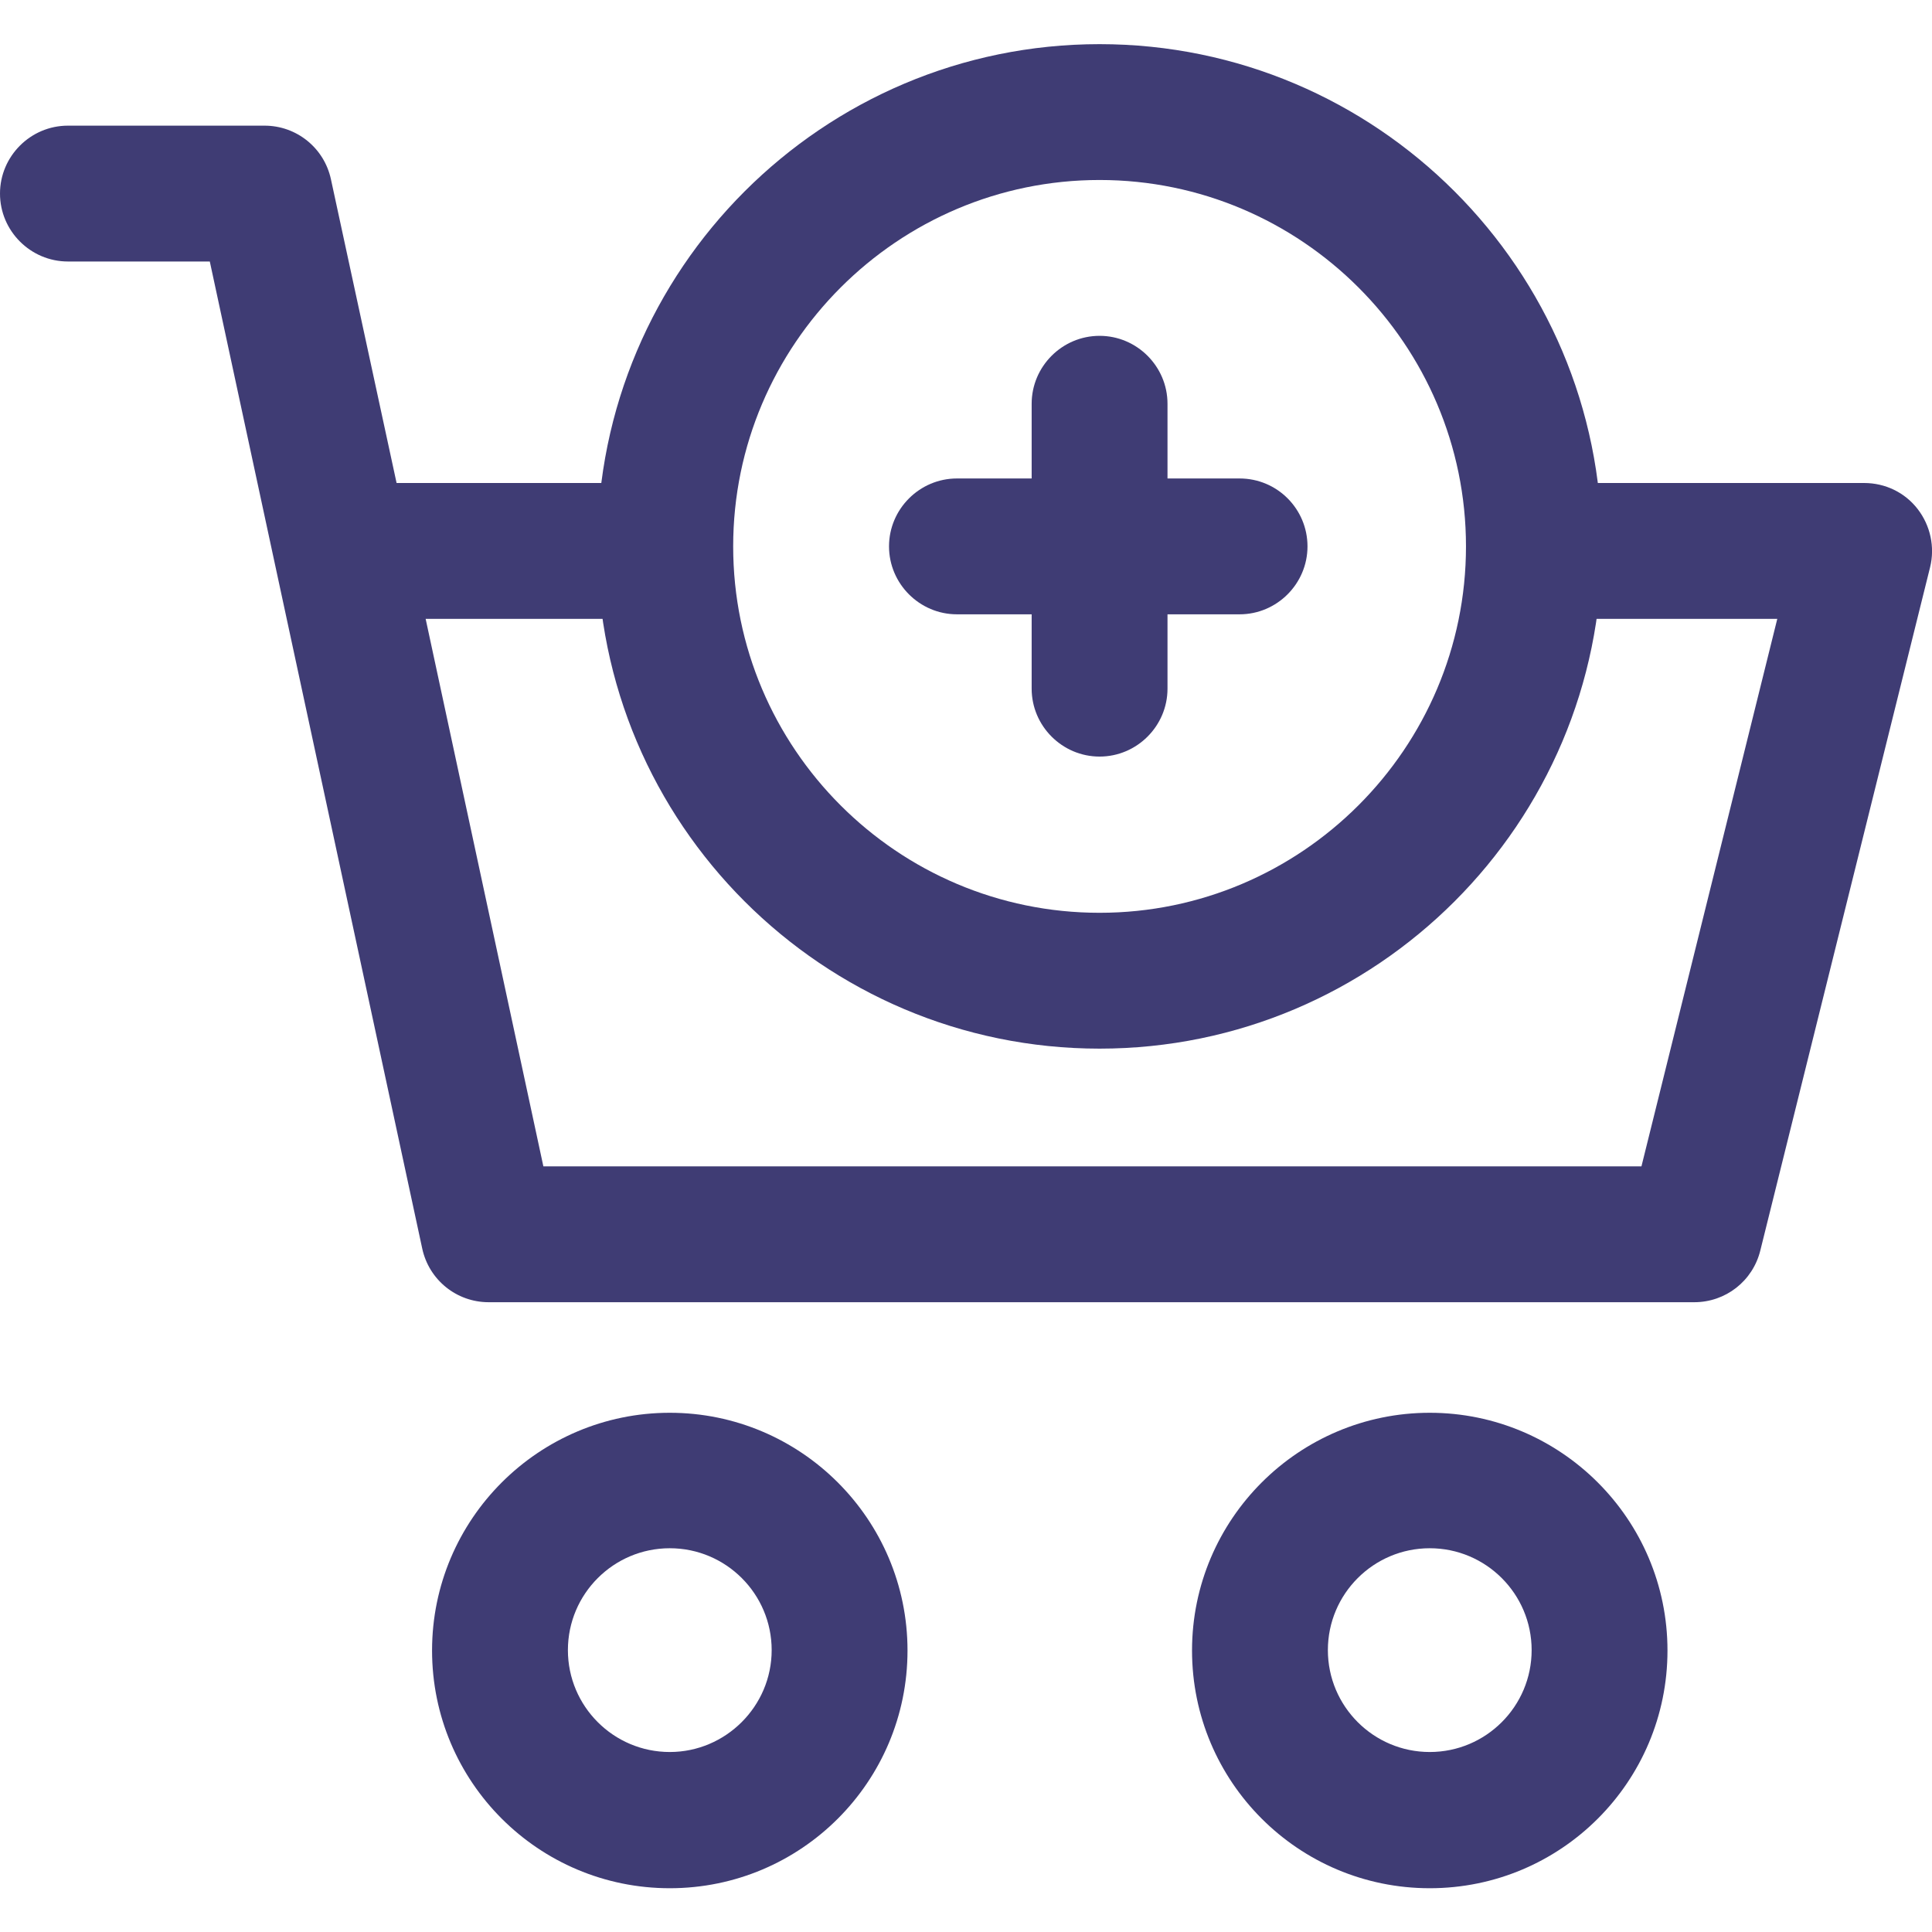 <?xml version="1.0" encoding="utf-8"?>
<!-- Generator: Adobe Illustrator 25.0.0, SVG Export Plug-In . SVG Version: 6.00 Build 0)  -->
<svg version="1.1" id="Capa_1" xmlns="http://www.w3.org/2000/svg" xmlns:xlink="http://www.w3.org/1999/xlink" x="0px" y="0px"
	 viewBox="0 0 512 512" style="enable-background:new 0 0 512 512;" xml:space="preserve">
<style type="text/css">
	.st0{fill:#3F3C74;}
</style>
<g>
	<g>
		<g>
			<path class="st0" d="M177.5,374.4c-34.7,0-63,28.2-63,63s28.2,63,63,63s63-28.2,63-63S212.2,374.4,177.5,374.4z M177.5,464.3
				c-14.9,0-27-12.1-27-27s12.1-27,27-27s27,12.1,27,27S192.3,464.3,177.5,464.3z"/>
			<path class="st0" d="M378.9,374.4c-34.7,0-63,28.2-63,63s28.2,63,63,63s63-28.2,63-63S413.6,374.4,378.9,374.4z M378.9,464.3
				c-14.9,0-27-12.1-27-27s12.1-27,27-27s27,12.1,27,27S393.8,464.3,378.9,464.3z"/>
			<path class="st0" d="M508.2,134.9c-3.4-4.4-8.6-6.9-14.2-6.9h-86.3c-9.9,0-18,8.1-18,18c0,9.9,8.1,18,18,18H471l-36,145.1H144
				L112.8,164h62.9v-36h-70.6L87.7,47.5c-1.8-8.3-9.1-14.2-17.6-14.2H18c-9.9,0-18,8.1-18,18s8.1,18,18,18h37.6l56.3,261.6
				c1.8,8.3,9.1,14.2,17.6,14.2H449c8.3,0,15.5-5.6,17.5-13.7l45-181.1C512.8,145,511.6,139.3,508.2,134.9z"/>
		</g>
	</g>
</g>
<g>
	<g>
		<path class="st0" d="M291.4,11.7c-73.4,0-133.1,59.7-133.1,133.1S218,277.9,291.4,277.9s133.1-59.7,133.1-133.1
			S364.8,11.7,291.4,11.7z M291.4,241.9c-53.6,0-97.1-43.6-97.1-97.1s43.6-97.1,97.1-97.1s97.1,43.6,97.1,97.1
			S344.9,241.9,291.4,241.9z"/>
	</g>
</g>
<g>
	<g>
		<path class="st0" d="M291.4,89c-9.9,0-18,8.1-18,18v75.5c0,9.9,8.1,18,18,18s18-8.1,18-18V107C309.4,97.1,301.3,89,291.4,89z"/>
	</g>
</g>
<g>
	<g>
		<path class="st0" d="M328.5,126.8h-74.9c-9.9,0-18,8.1-18,18s8.1,18,18,18h74.9c9.9,0,18-8.1,18-18
			C346.5,134.9,338.5,126.8,328.5,126.8z"/>
	</g>
</g>
</svg>
